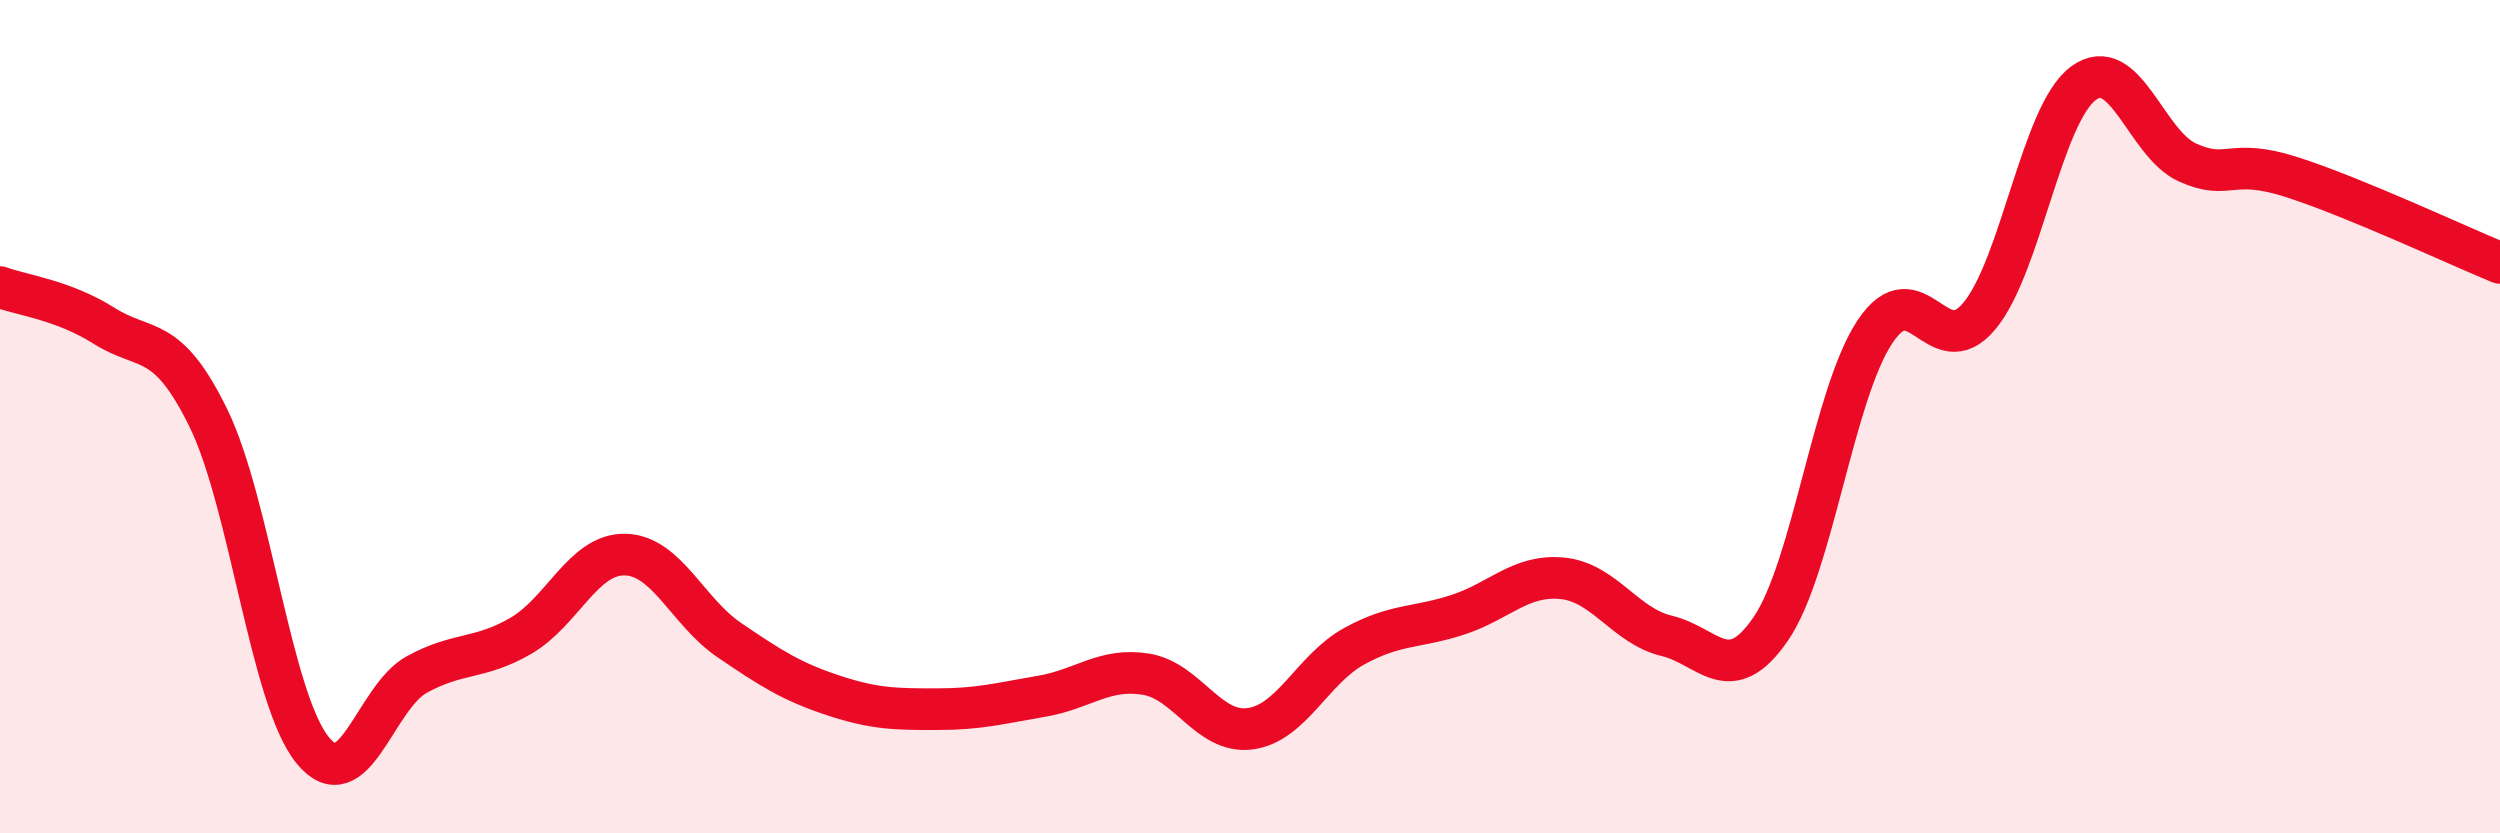 
    <svg width="60" height="20" viewBox="0 0 60 20" xmlns="http://www.w3.org/2000/svg">
      <path
        d="M 0,6.89 C 0.5,7.08 1.5,7.19 2.5,7.82 C 3.5,8.45 4,7.99 5,10.03 C 6,12.07 6.5,16.77 7.5,18 C 8.5,19.23 9,16.74 10,16.19 C 11,15.64 11.5,15.84 12.5,15.26 C 13.5,14.68 14,13.29 15,13.31 C 16,13.33 16.5,14.68 17.5,15.36 C 18.5,16.04 19,16.36 20,16.69 C 21,17.02 21.5,17.02 22.5,17.02 C 23.5,17.02 24,16.88 25,16.71 C 26,16.54 26.5,16.02 27.5,16.18 C 28.5,16.34 29,17.62 30,17.49 C 31,17.36 31.5,16.06 32.5,15.51 C 33.5,14.96 34,15.08 35,14.75 C 36,14.42 36.5,13.78 37.5,13.88 C 38.5,13.98 39,15.02 40,15.26 C 41,15.5 41.5,16.55 42.5,15.09 C 43.5,13.63 44,9.46 45,7.96 C 46,6.46 46.5,8.78 47.5,7.59 C 48.5,6.4 49,2.74 50,2 C 51,1.26 51.5,3.45 52.5,3.9 C 53.5,4.35 53.5,3.77 55,4.25 C 56.5,4.73 59,5.9 60,6.31L60 20L0 20Z"
        fill="#EB0A25"
        opacity="0.1"
        stroke-linecap="round"
        stroke-linejoin="round"
      />
      <path
        d="M 0,6.89 C 0.5,7.08 1.5,7.19 2.5,7.82 C 3.5,8.45 4,7.99 5,10.03 C 6,12.07 6.5,16.77 7.5,18 C 8.5,19.23 9,16.74 10,16.19 C 11,15.64 11.5,15.84 12.5,15.26 C 13.5,14.68 14,13.29 15,13.31 C 16,13.33 16.5,14.68 17.5,15.36 C 18.5,16.04 19,16.36 20,16.69 C 21,17.02 21.5,17.02 22.5,17.02 C 23.5,17.02 24,16.88 25,16.71 C 26,16.54 26.5,16.02 27.5,16.18 C 28.5,16.34 29,17.62 30,17.49 C 31,17.36 31.5,16.06 32.5,15.51 C 33.5,14.96 34,15.08 35,14.75 C 36,14.42 36.5,13.78 37.5,13.88 C 38.5,13.98 39,15.02 40,15.26 C 41,15.5 41.5,16.55 42.5,15.09 C 43.5,13.63 44,9.46 45,7.96 C 46,6.46 46.5,8.78 47.5,7.59 C 48.5,6.4 49,2.74 50,2 C 51,1.26 51.5,3.45 52.5,3.9 C 53.5,4.35 53.5,3.77 55,4.25 C 56.5,4.73 59,5.9 60,6.31"
        stroke="#EB0A25"
        stroke-width="1"
        fill="none"
        stroke-linecap="round"
        stroke-linejoin="round"
      />
    </svg>
  